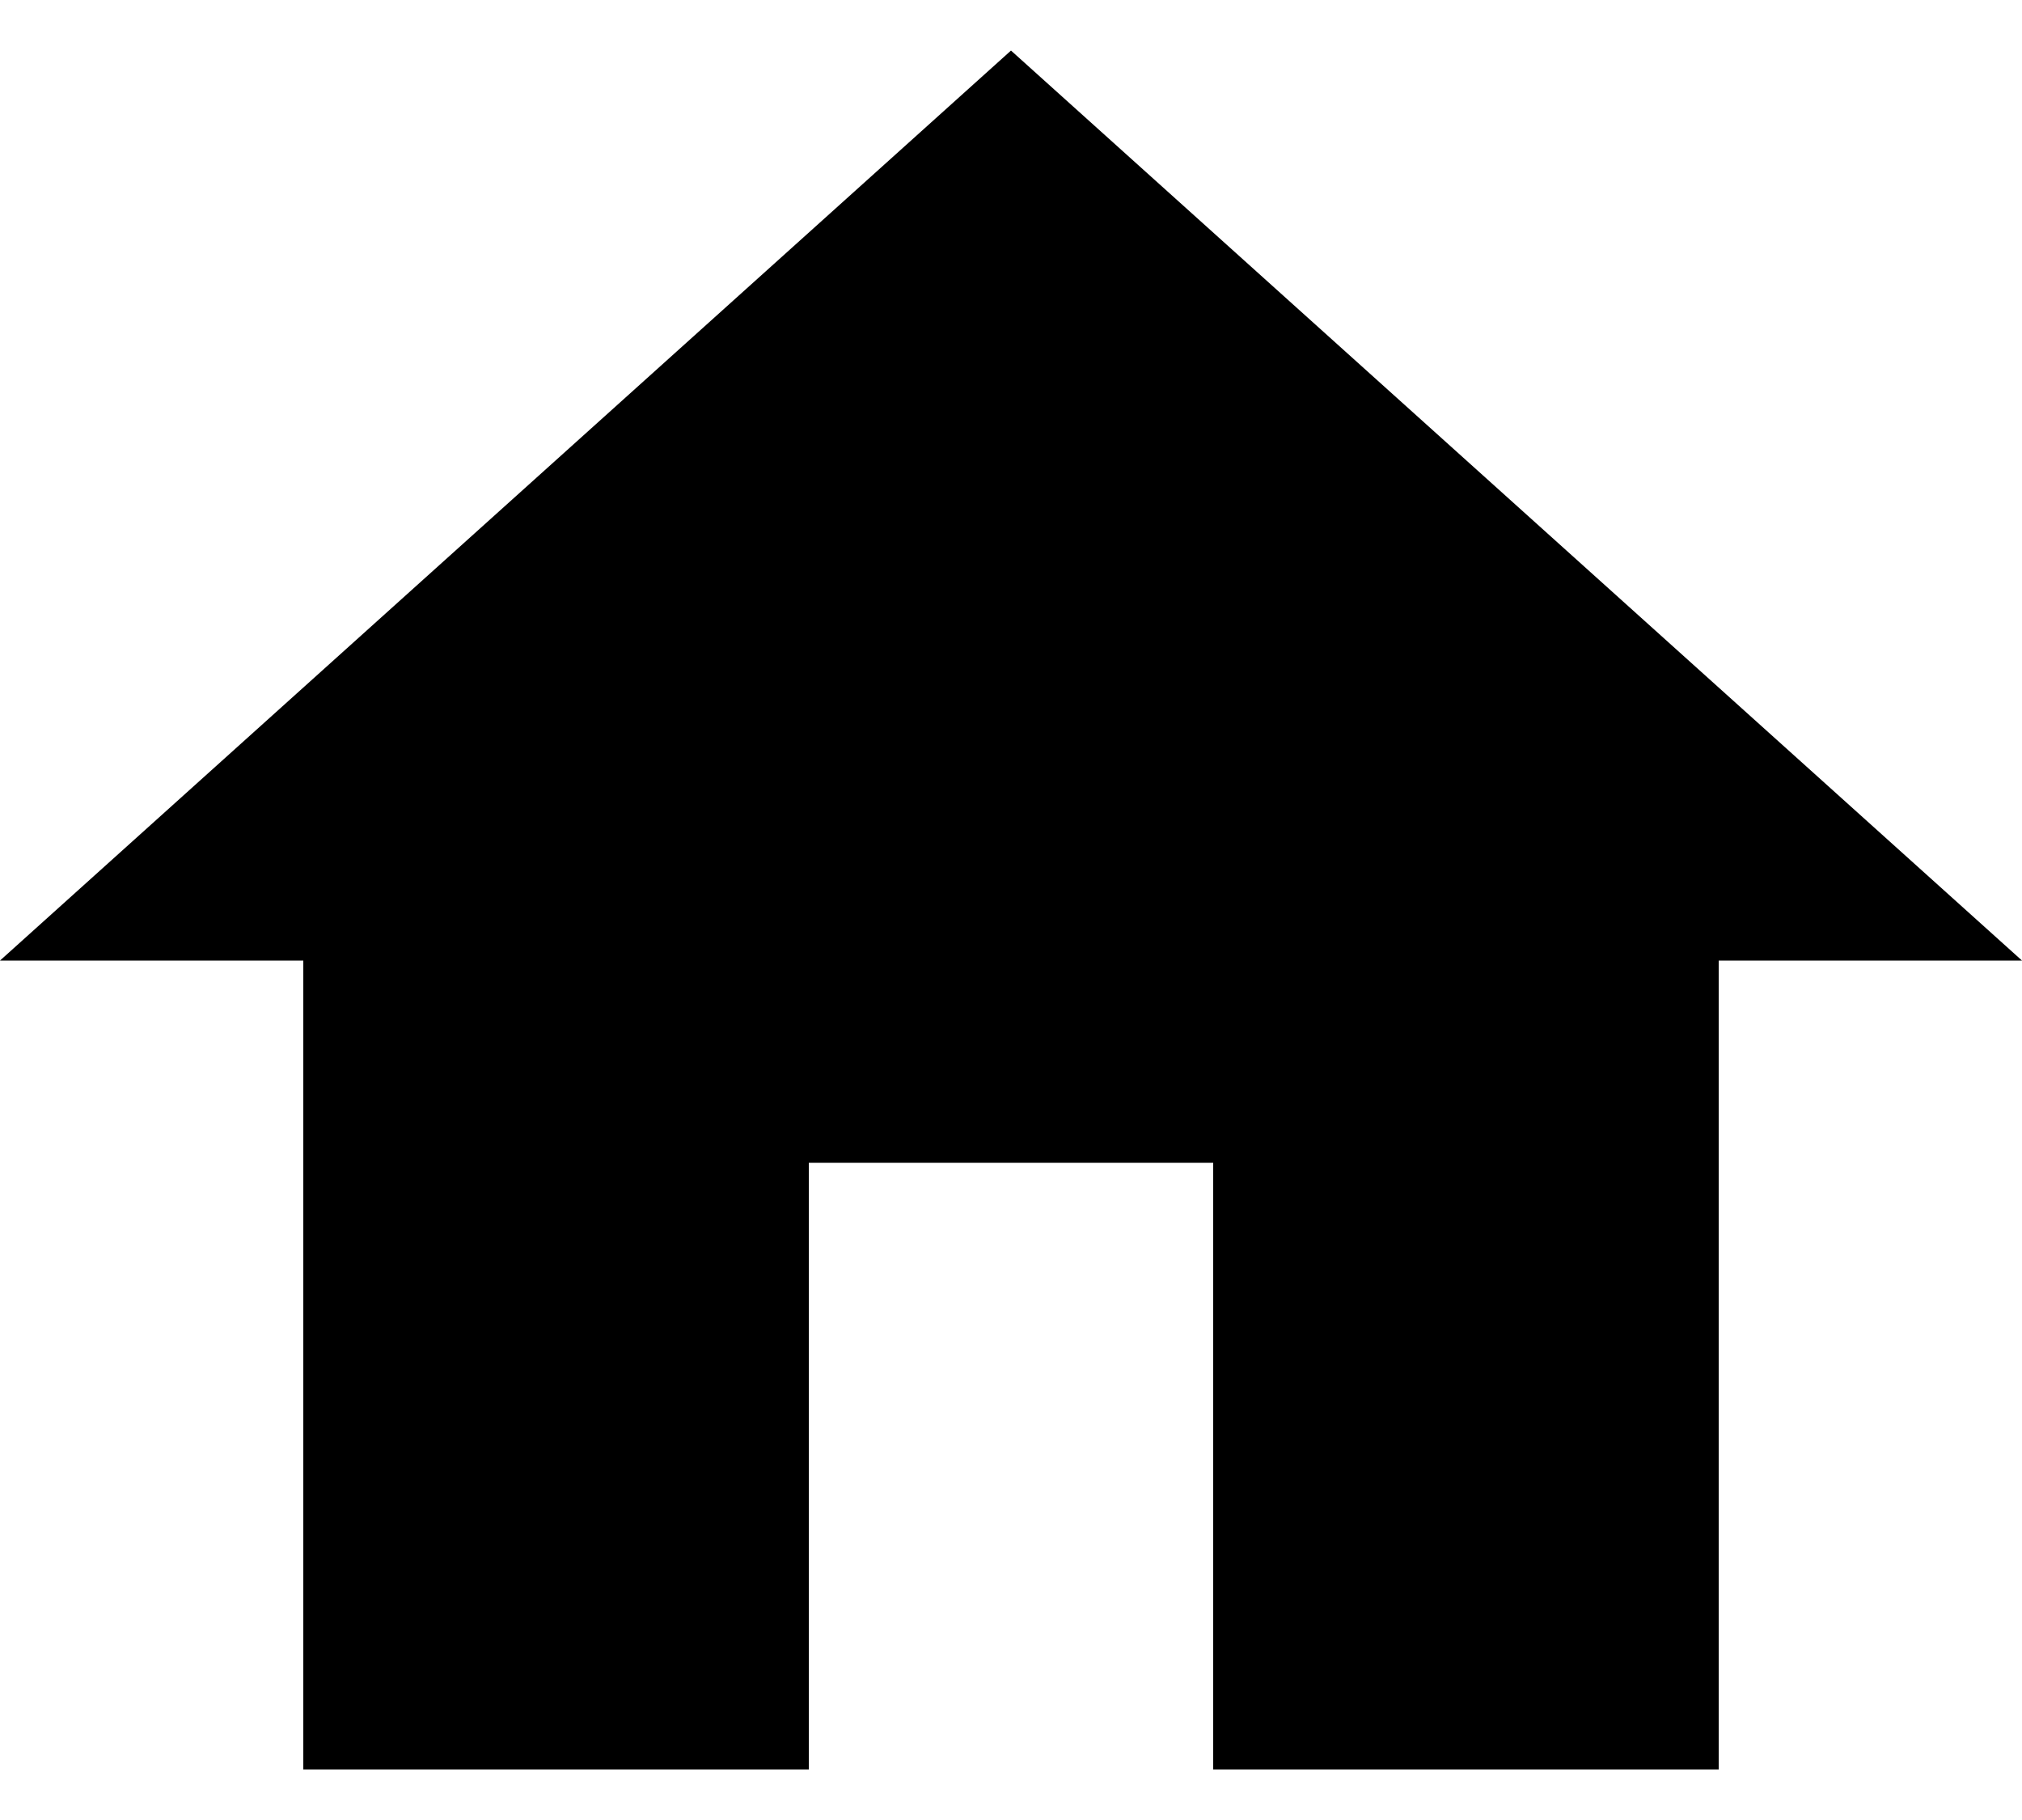 <svg xmlns="http://www.w3.org/2000/svg" width="20" height="18" viewBox="0 0 20 18" fill="none">
    <g clip-path="url(#clip0_4001_2381)">
        <path d="M8 17.5V11.5H12V17.5H17V9.5H20L10 0.5L0 9.5H3V17.5H8Z" fill="black"/>
    </g>
    <defs>
        <clipPath id="clip0_4001_2381">
            <rect width="20" height="17" fill="white" transform="translate(0 0.5)"/>
        </clipPath>
    </defs>
</svg>